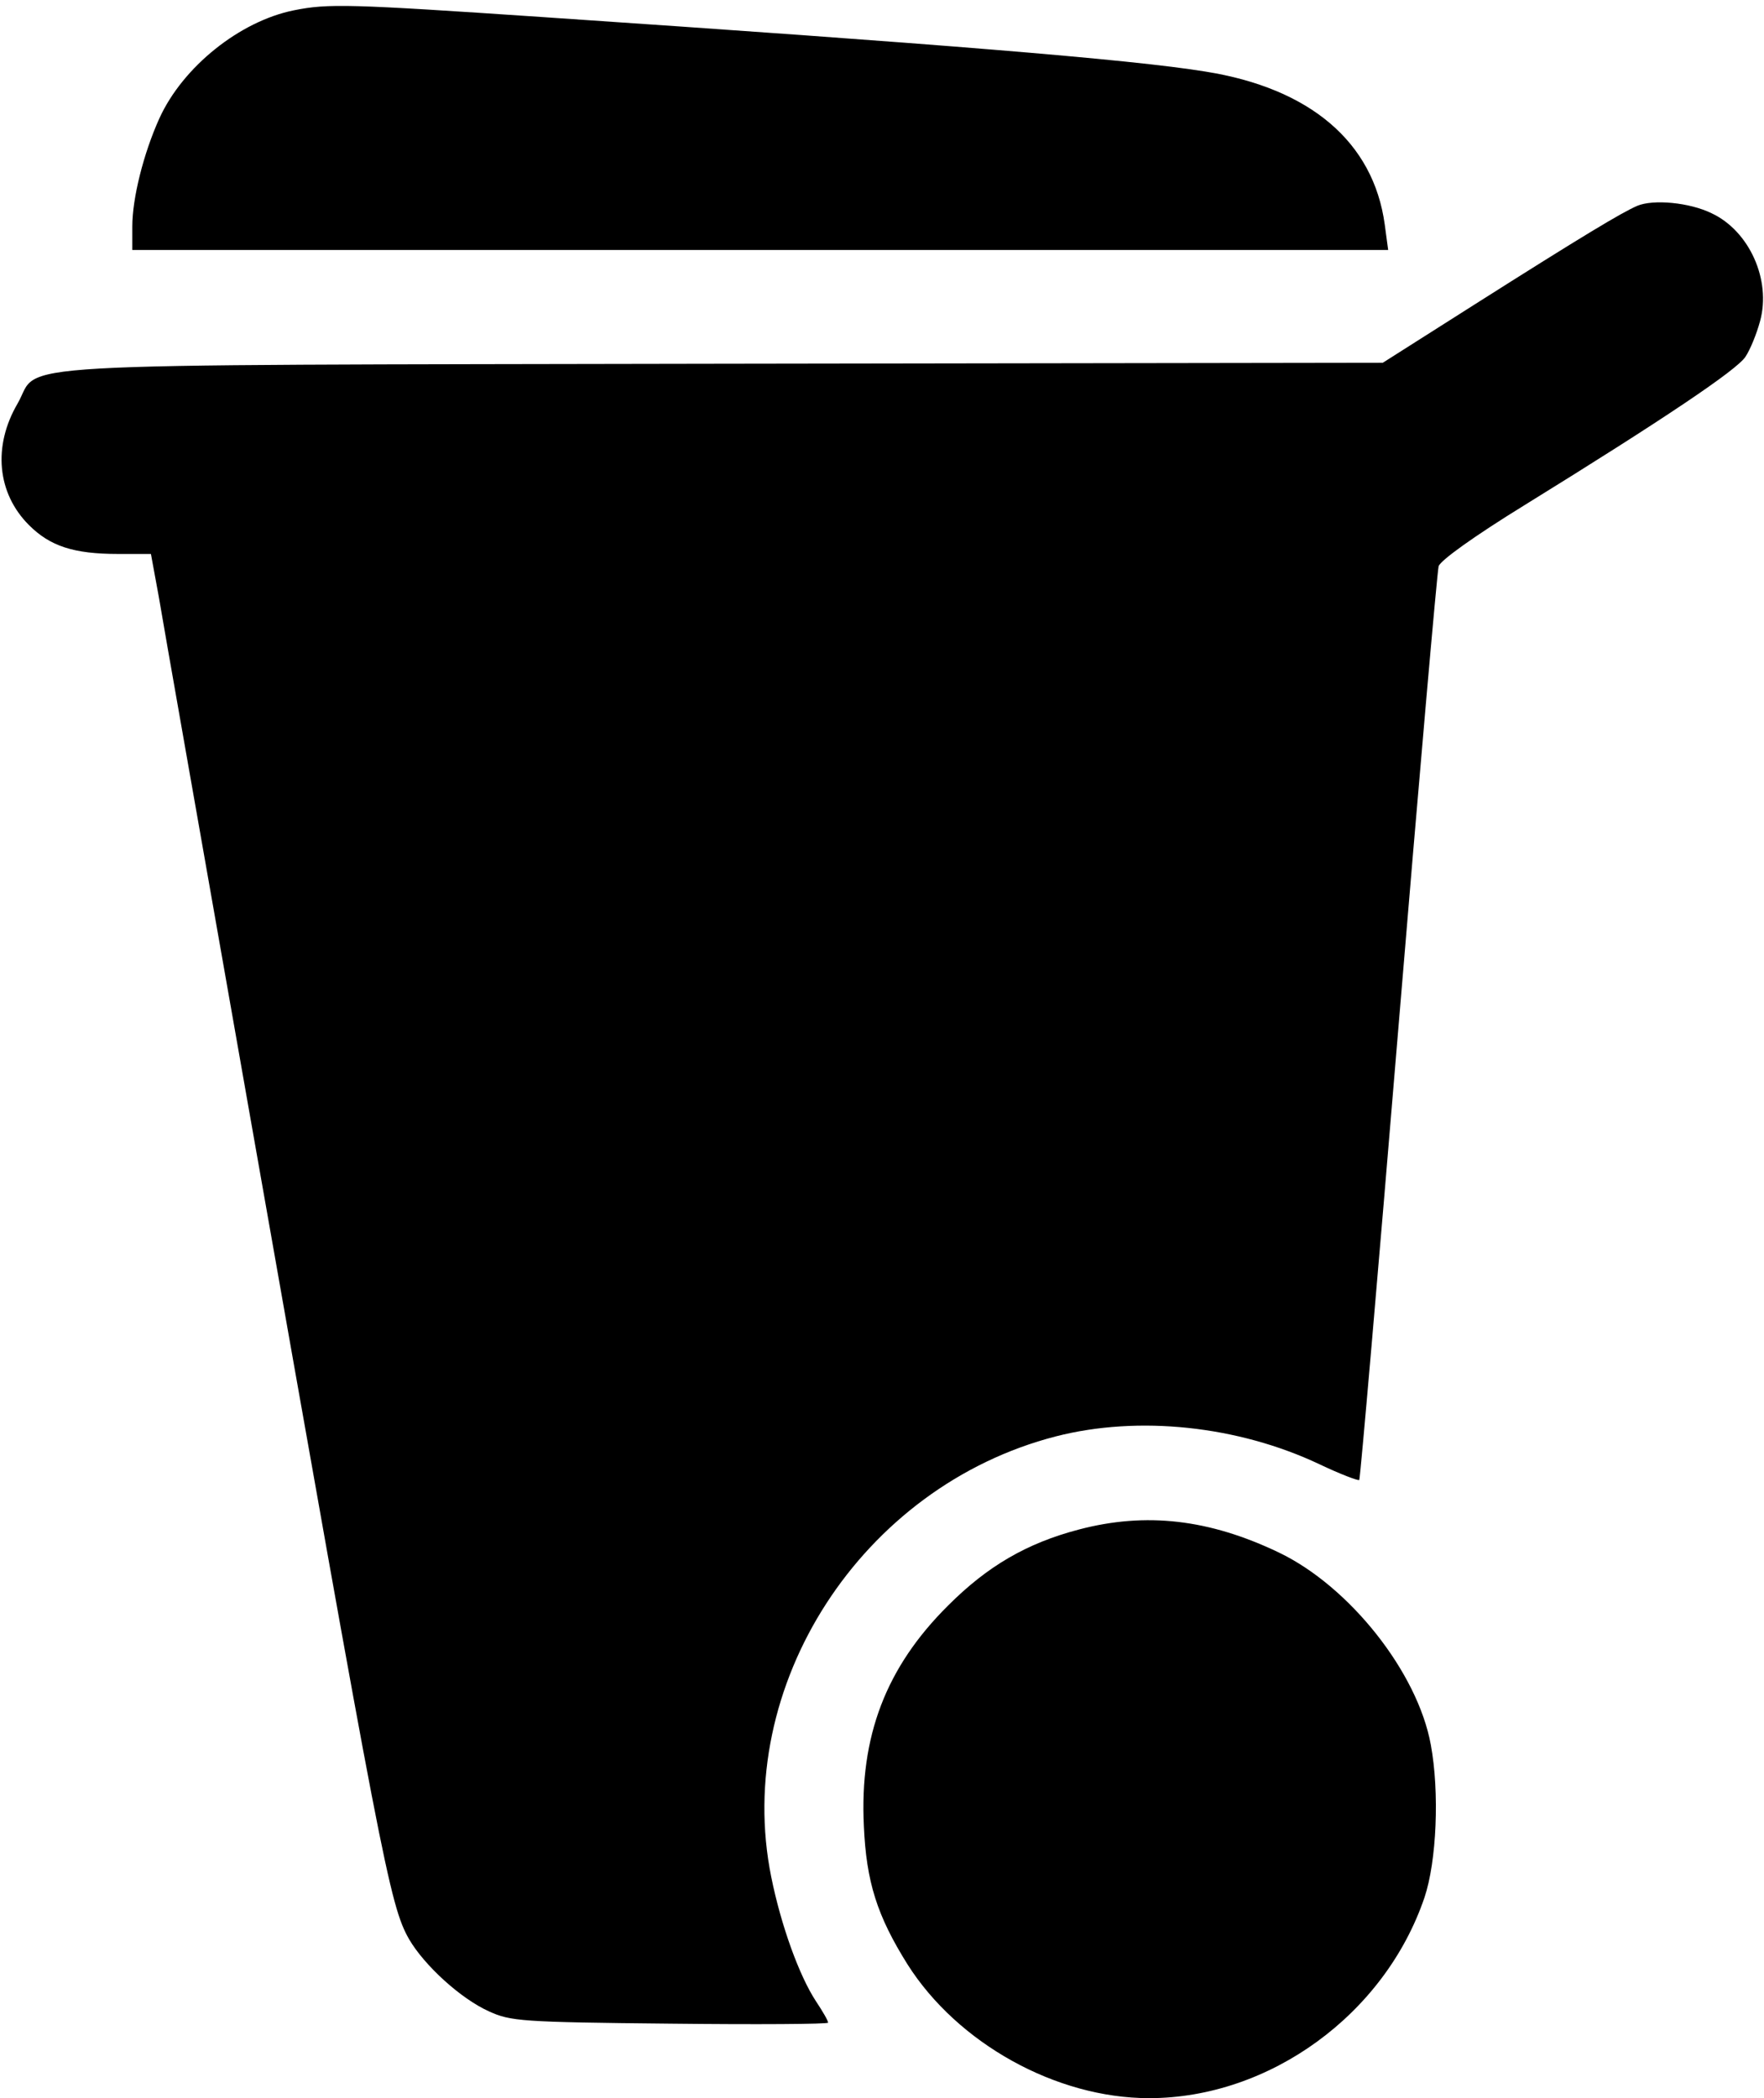 <?xml version="1.0" standalone="no"?>
<!DOCTYPE svg PUBLIC "-//W3C//DTD SVG 20010904//EN"
 "http://www.w3.org/TR/2001/REC-SVG-20010904/DTD/svg10.dtd">
<svg version="1.0" xmlns="http://www.w3.org/2000/svg"
 width="360pt" height="428pt" viewBox="0 0 360 428"
 preserveAspectRatio="xMidYMid meet">

<g transform="translate(0,428) scale(0.1,-0.1)"
fill="#000000" stroke="none">
<path d="M600 4259 c-110 -22 -227 -115 -275 -221 -32 -71 -55 -162 -55 -220
l0 -48 1281 0 1282 0 -7 52 c-23 168 -152 278 -366 312 -153 25 -551 57 -1350
111 -399 27 -440 28 -510 14z"/>
<path d="M3341 3860 c-32 -14 -109 -60 -333 -202 l-186 -118 -1349 -2 c-1517
-3 -1388 4 -1437 -81 -51 -87 -42 -183 23 -248 43 -43 91 -59 182 -59 l67 0
16 -87 c8 -49 92 -524 186 -1058 269 -1525 285 -1611 325 -1681 31 -53 105
-121 163 -147 44 -20 65 -22 370 -25 177 -2 322 -1 322 2 0 4 -11 23 -25 44
-34 52 -71 154 -91 253 -79 390 184 797 581 899 168 43 371 22 538 -57 42 -20
79 -34 81 -32 2 2 38 418 80 924 42 506 79 929 82 940 4 12 72 61 176 125 285
176 432 275 450 302 10 15 23 47 30 73 23 84 -22 184 -99 220 -45 22 -119 29
-152 15z"/>
<path d="M2202 1160 c-107 -28 -187 -75 -267 -155 -127 -126 -181 -267 -172
-450 5 -114 27 -183 89 -282 102 -161 303 -273 493 -273 246 0 481 171 562
409 25 74 31 215 13 312 -27 148 -166 323 -310 392 -142 68 -271 83 -408 47z"/>
</g>
</svg>
